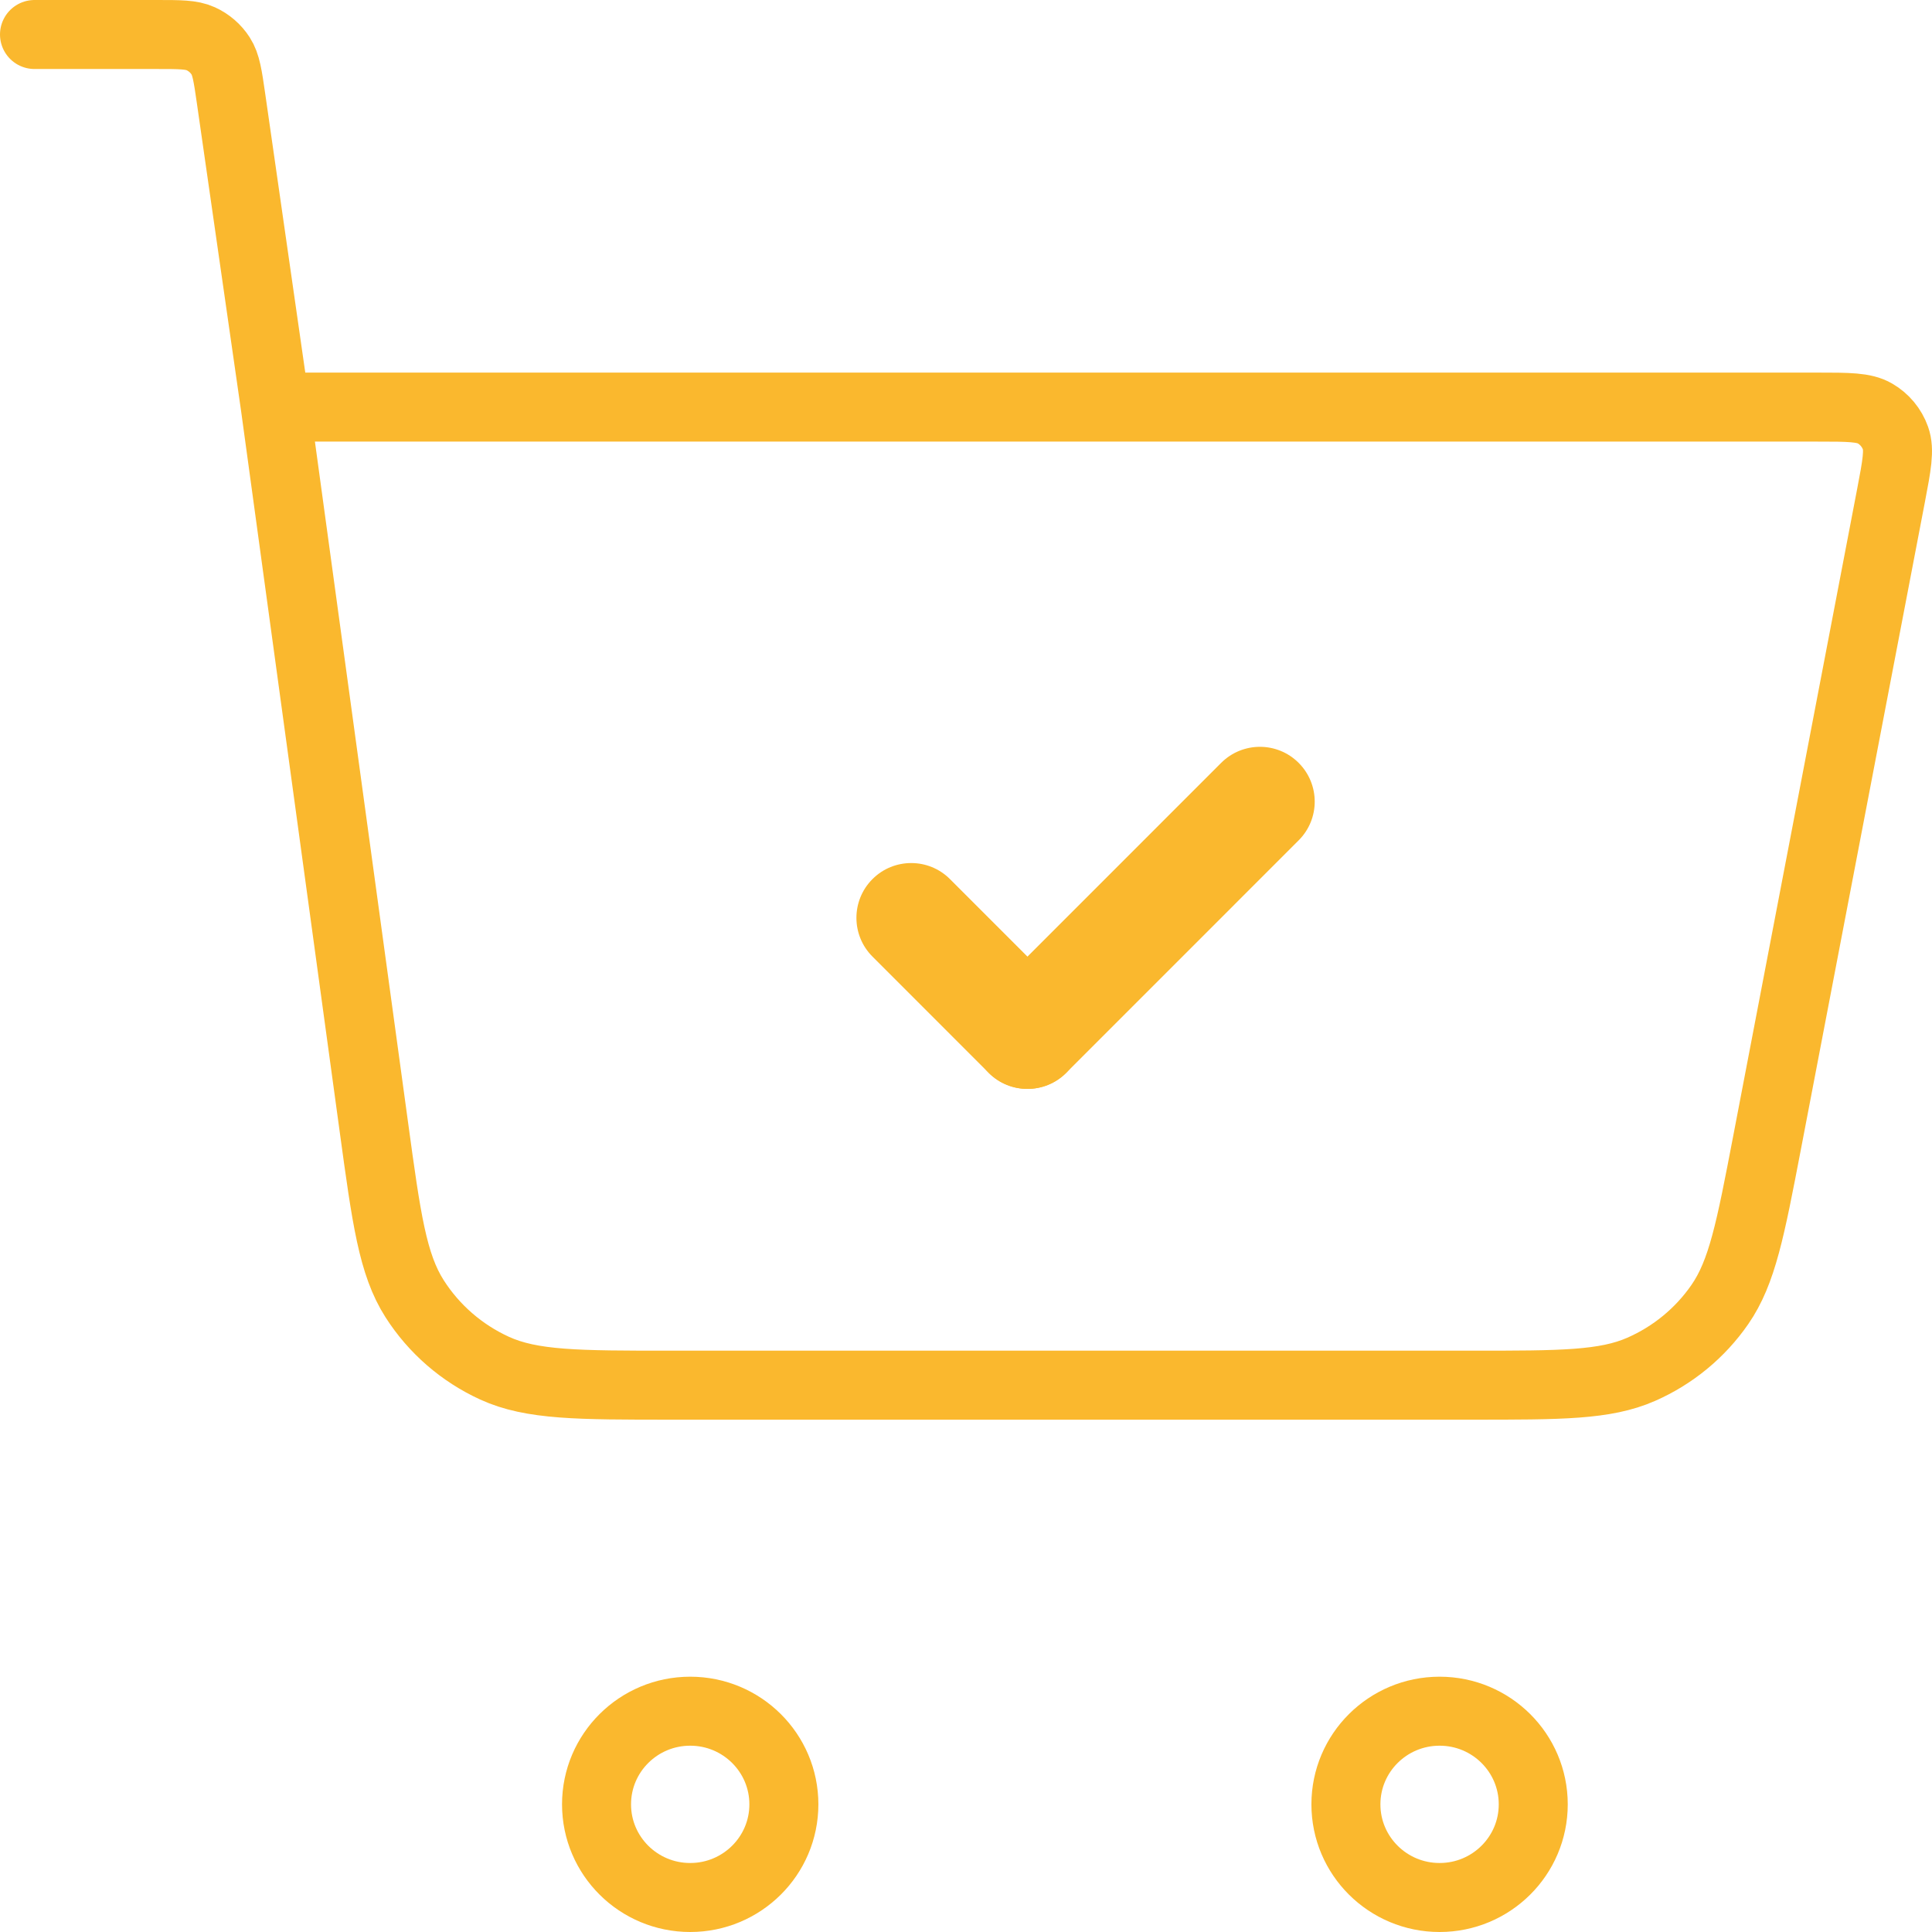 <svg width="56" height="56" viewBox="0 0 56 56" fill="none" xmlns="http://www.w3.org/2000/svg">
<path d="M1 1H4.546C5.214 1 5.548 1 5.817 1.122C6.054 1.23 6.255 1.403 6.395 1.621C6.555 1.868 6.602 2.197 6.697 2.855L7.982 11.8M7.982 11.8L10.838 32.675C11.2 35.324 11.381 36.648 12.018 37.645C12.579 38.524 13.384 39.222 14.335 39.657C15.414 40.15 16.759 40.15 19.447 40.15H42.683C45.242 40.15 46.521 40.15 47.567 39.692C48.489 39.288 49.28 38.638 49.851 37.812C50.499 36.877 50.739 35.627 51.218 33.127L54.812 14.364C54.98 13.484 55.064 13.044 54.942 12.7C54.835 12.399 54.624 12.145 54.346 11.984C54.029 11.8 53.578 11.8 52.678 11.8H7.982ZM22.721 52.3C22.721 53.791 21.505 55 20.006 55C18.506 55 17.291 53.791 17.291 52.3C17.291 50.809 18.506 49.6 20.006 49.6C21.505 49.6 22.721 50.809 22.721 52.3ZM44.442 52.3C44.442 53.791 43.227 55 41.727 55C40.227 55 39.012 53.791 39.012 52.3C39.012 50.809 40.227 49.6 41.727 49.6C43.227 49.6 44.442 50.809 44.442 52.3Z" stroke="#FAB82E" stroke-width="2" stroke-linecap="round" stroke-linejoin="round"/>
<path d="M25.289 25.481C25.909 24.861 26.915 24.861 27.535 25.481L30.904 28.851C31.524 29.471 31.524 30.476 30.904 31.097C30.284 31.717 29.278 31.717 28.658 31.097L25.289 27.727C24.669 27.107 24.669 26.102 25.289 25.481Z" fill="#FAB82E"/>
<path d="M37.642 22.112C38.263 22.733 38.263 23.738 37.642 24.358L30.904 31.097C30.284 31.717 29.278 31.717 28.658 31.097C28.038 30.476 28.038 29.471 28.658 28.851L35.396 22.112C36.017 21.492 37.022 21.492 37.642 22.112Z" fill="#FAB82E"/>
</svg>
